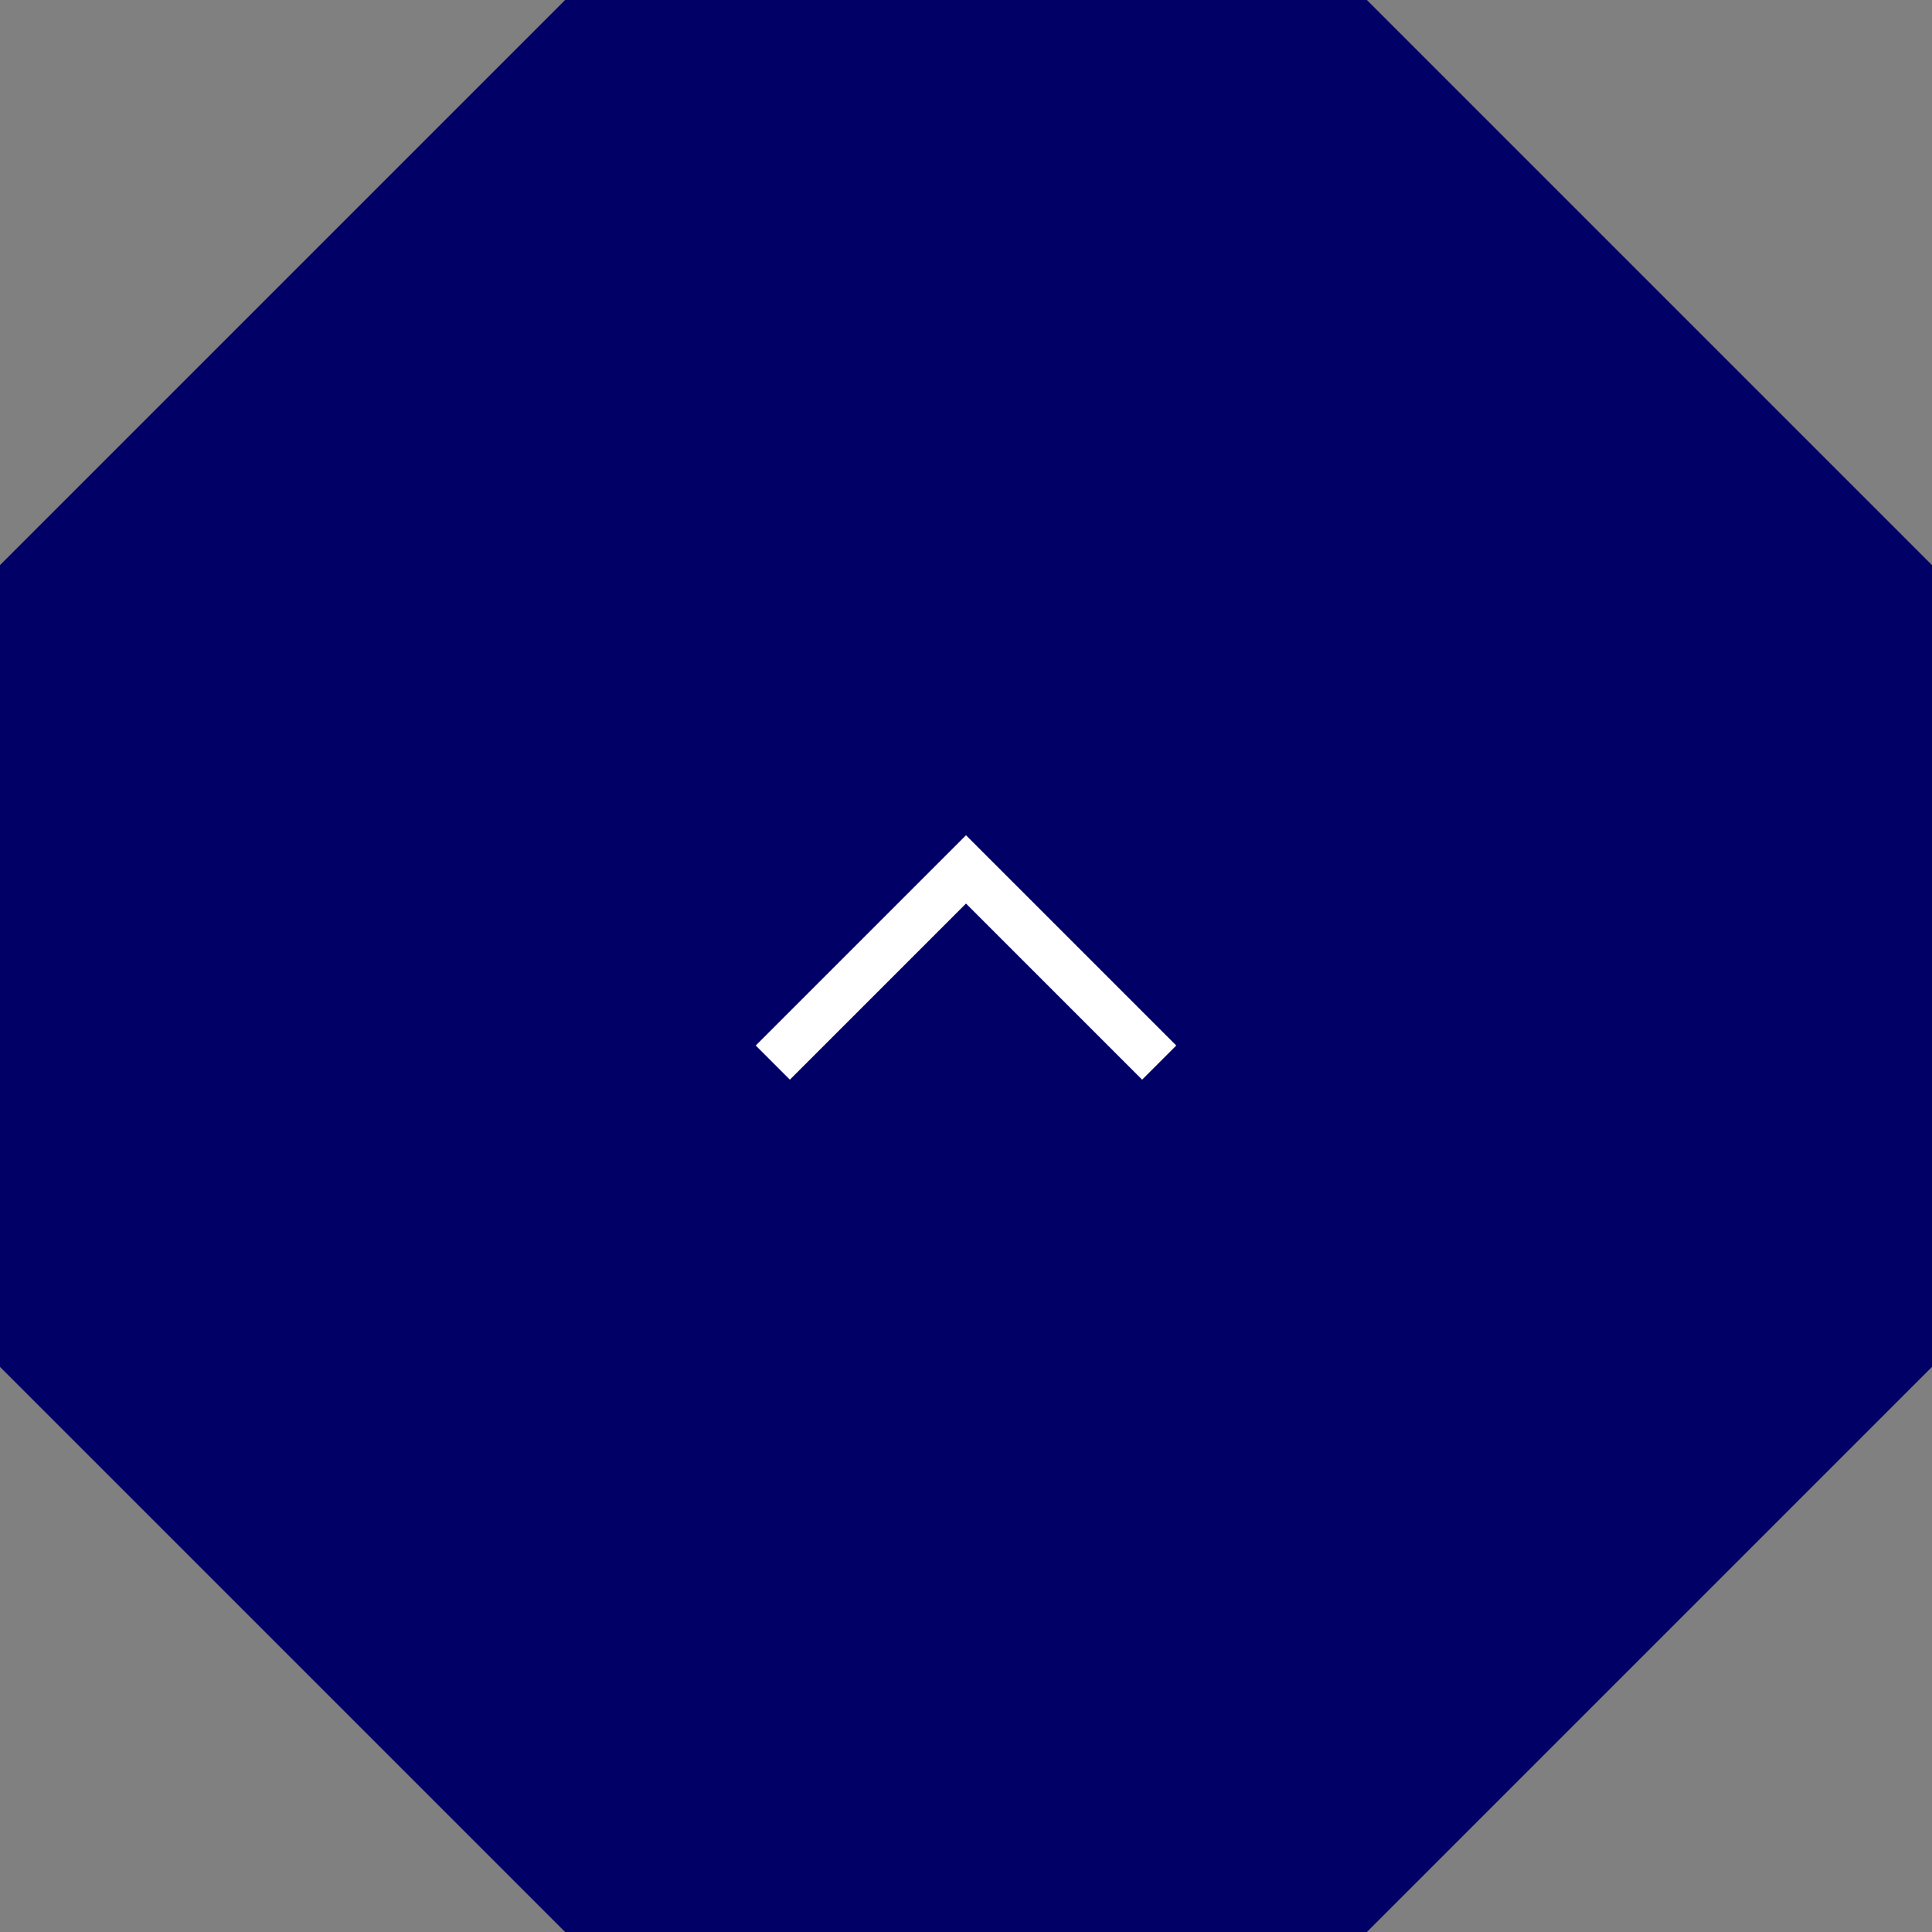 <?xml version="1.0" encoding="utf-8"?>
<!-- Generator: Adobe Illustrator 23.0.4, SVG Export Plug-In . SVG Version: 6.00 Build 0)  -->
<svg version="1.1" id="レイヤー_1" xmlns="http://www.w3.org/2000/svg" xmlns:xlink="http://www.w3.org/1999/xlink" x="0px"
	 y="0px" width="80px" height="80px" viewBox="0 0 80 80" style="enable-background:new 0 0 80 80;" xml:space="preserve">
<rect x="0" y="0" width="80" height="80" fill="#808080" stroke="none"/>
<style type="text/css">
	.st0{fill:#010066;}
	.st1{opacity:0;fill:#FFFFFF;}
	.st2{fill:none;stroke:#FFFFFF;stroke-miterlimit:10;}
</style>
<symbol  id="pagetop" viewBox="-40 -40 80 80">
	<polygon class="st0" points="16.6,40 -16.6,40 -40,16.6 -40,-16.6 -16.6,-40 16.6,-40 40,-16.6 40,16.6 	"/>
	
		<use xlink:href="#_x25BC__白"  width="16" height="16" x="-8" y="-8" transform="matrix(-2 0 0 -2 0 0)" style="overflow:visible;"/>
</symbol>
<symbol  id="_x25BC__白" viewBox="-8 -8 16 16">
	<rect x="-8" y="-8" class="st1" width="16" height="16"/>
	<polyline class="st2" points="4,2 0,-2 -4,2 	"/>
</symbol>
<use xlink:href="#pagetop"  width="80" height="80" id="XMLID_35_" x="-40" y="-40" transform="matrix(1 0 0 -1 40 40)" style="overflow:visible;"/>
</svg>
